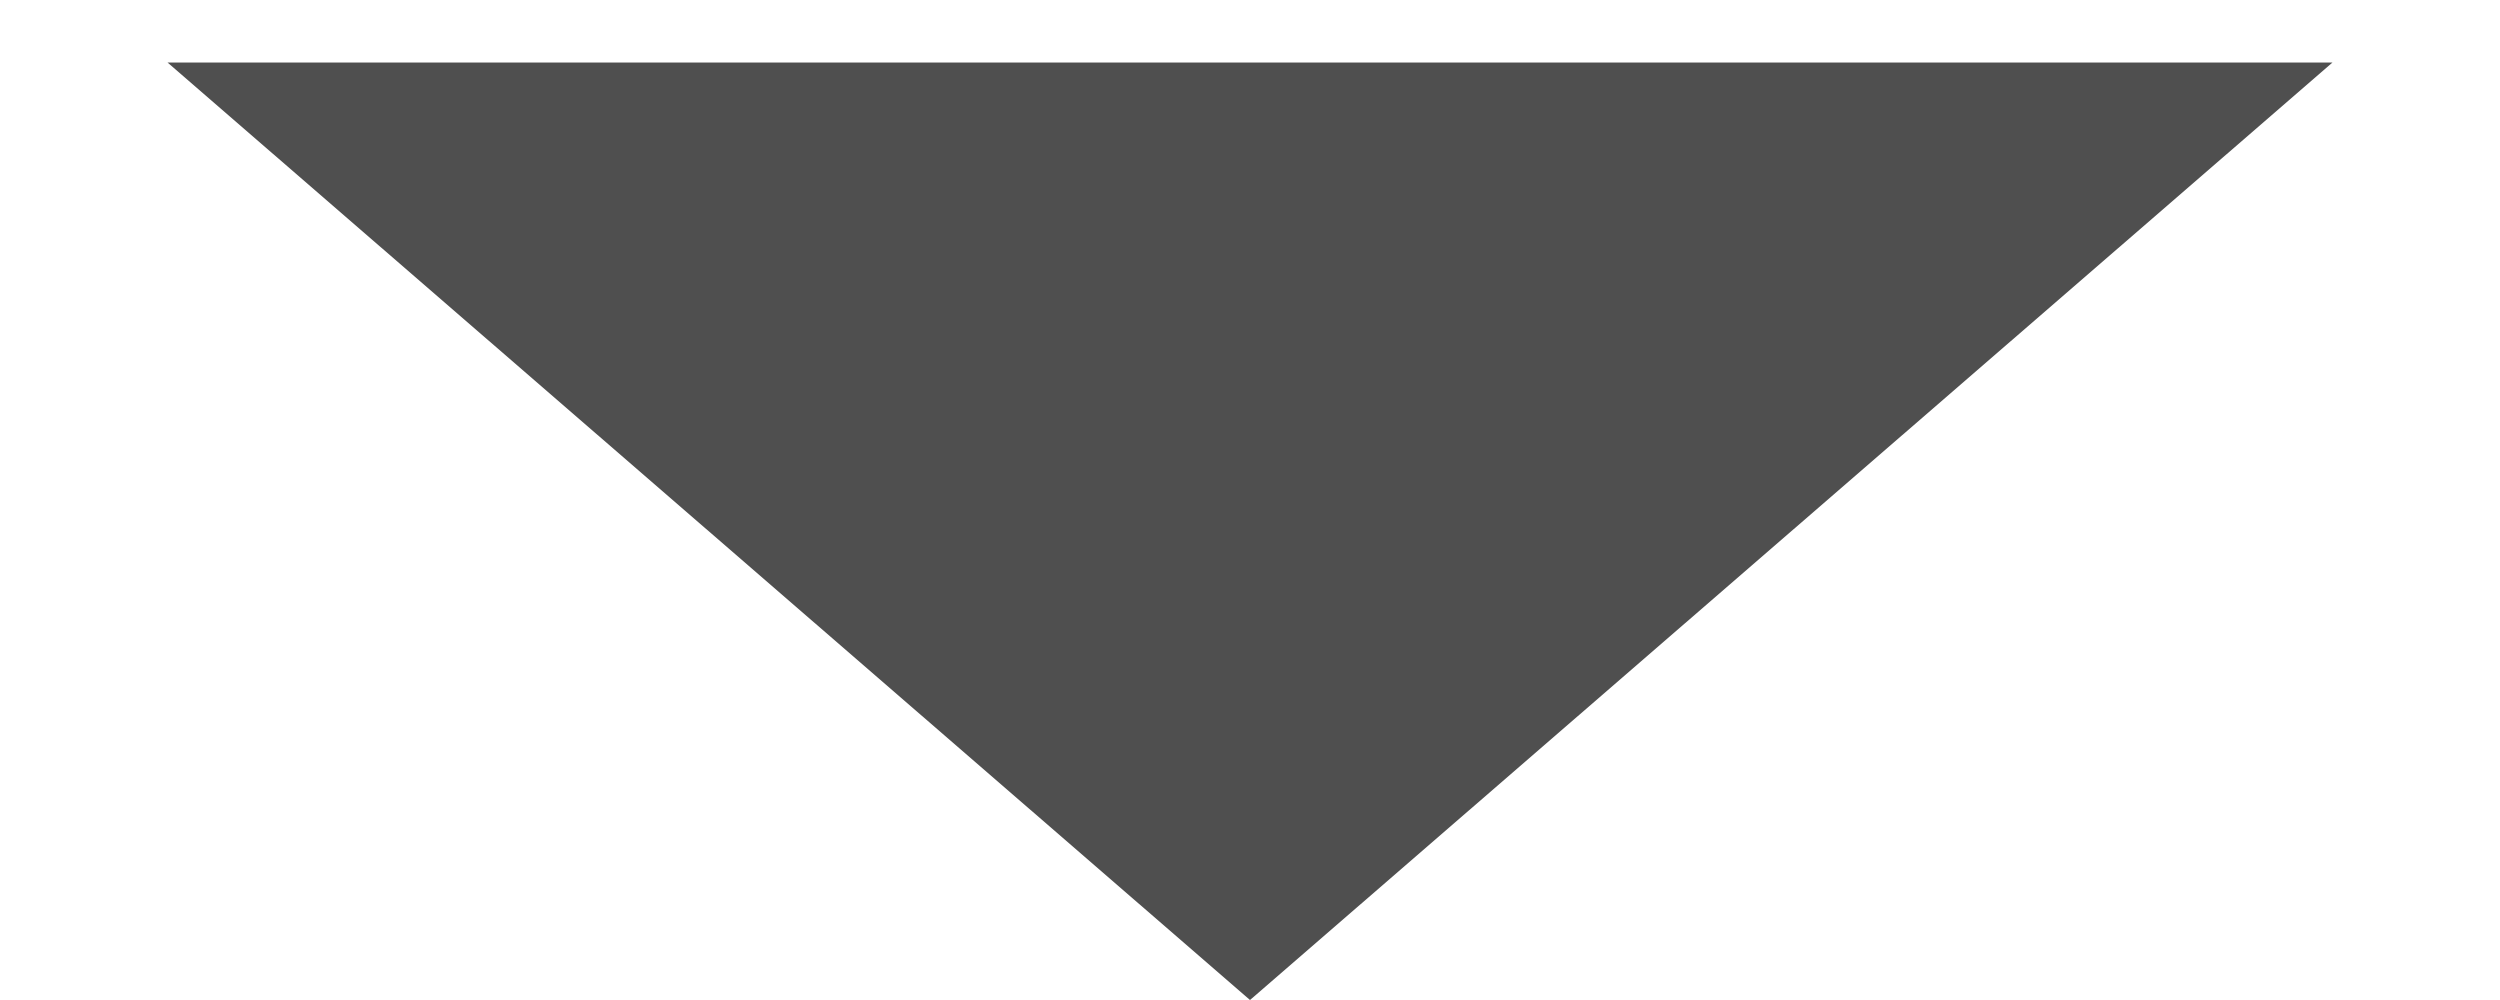 <?xml version="1.0" encoding="UTF-8"?> <svg xmlns="http://www.w3.org/2000/svg" width="10" height="4" viewBox="0 0 10 4" fill="none"> <path d="M5 4L0.67 0.25L9.33 0.25L5 4Z" fill="#4F4F4F"></path> </svg> 